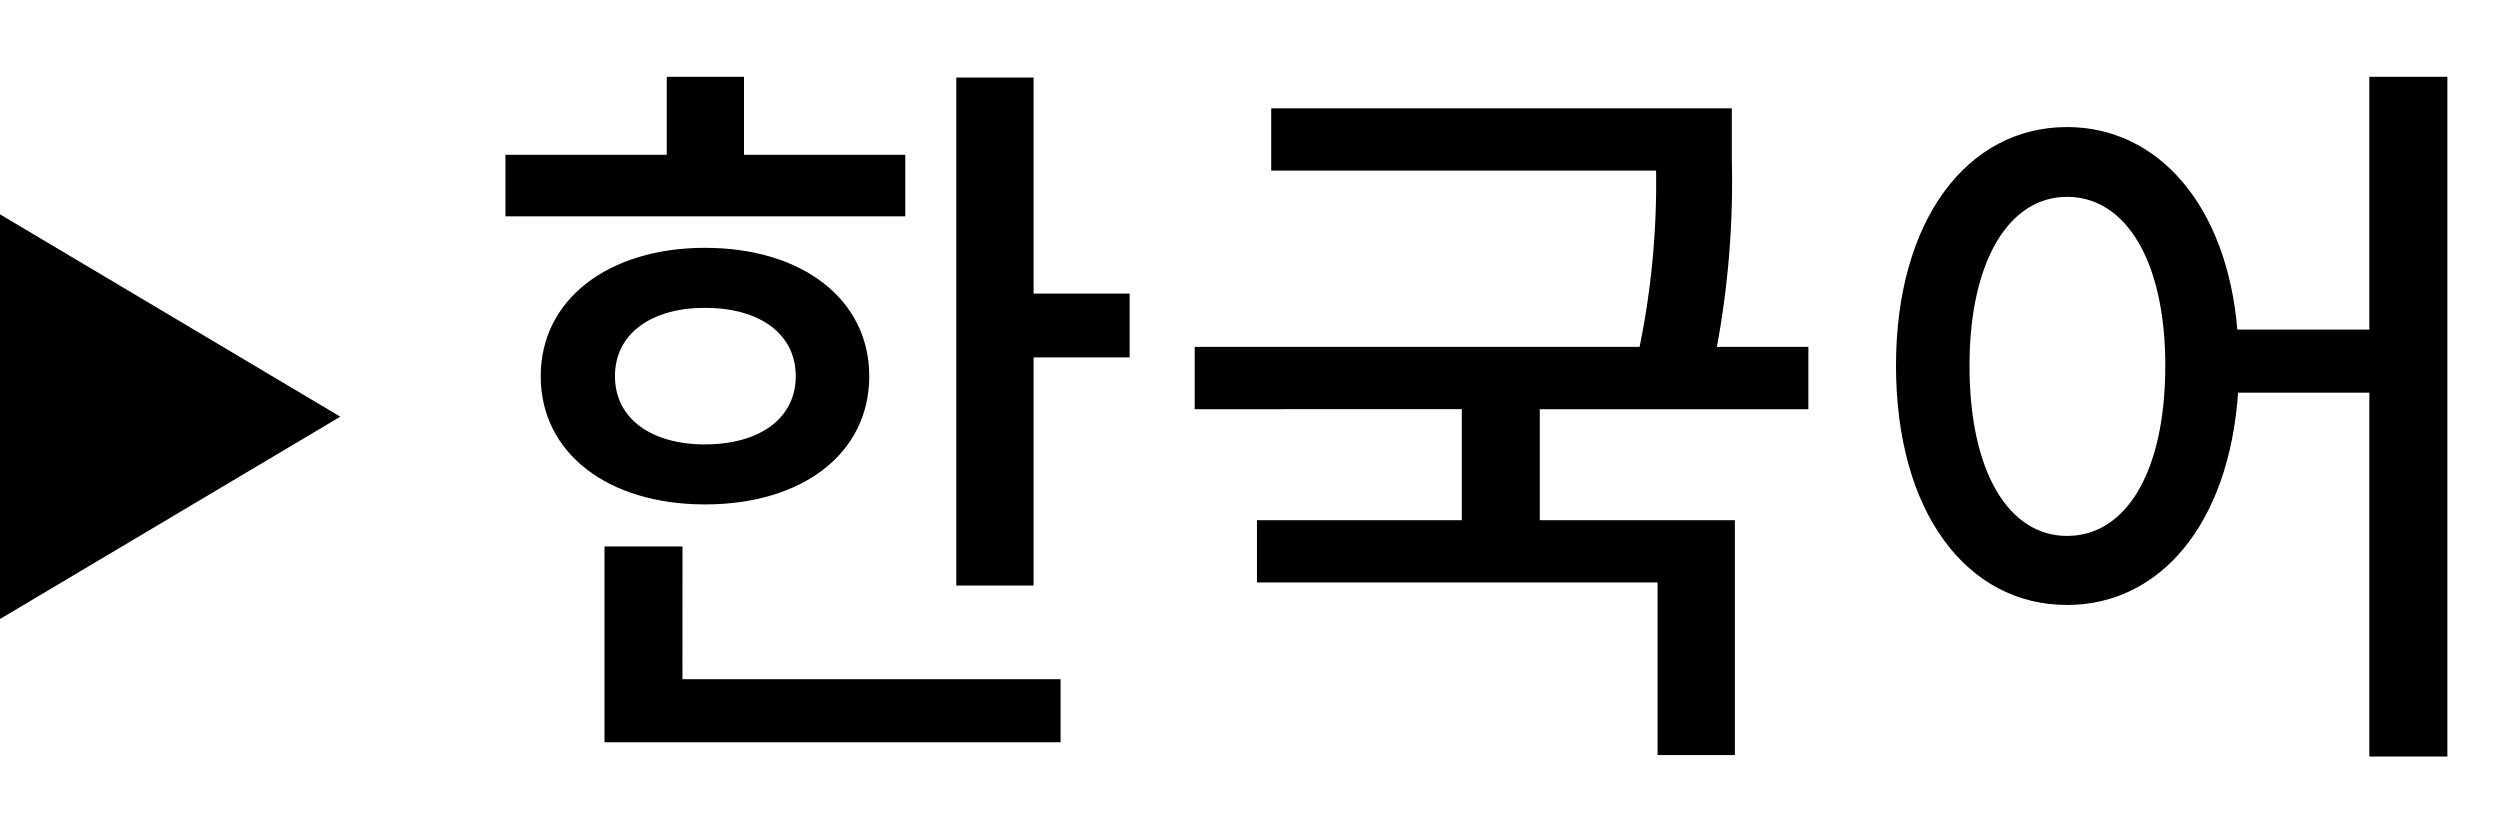 <svg xmlns="http://www.w3.org/2000/svg" width="60" height="20" viewBox="0 0 60 20">
<path d="M21.727,5.192H12.131V3.716h3.871V1.843h1.854V3.716h3.871Zm-4.808,6.914c-2.322,0-3.942-1.224-3.942-3.079,0-1.837,1.62-3.079,3.942-3.079,2.341,0,3.943,1.242,3.943,3.079C20.863,10.882,19.26,12.106,16.92,12.106Zm-.54,4.195h9.075V17.814H14.508V13.115H16.38Zm.54-5.636c1.297,0,2.179-.612,2.179-1.638,0-1.026-.882-1.639-2.179-1.639-1.278,0-2.16.612-2.16,1.639C14.759,10.054,15.641,10.666,16.92,10.666ZM27.111,7.047V8.578H24.806v5.474h-1.855V1.861h1.855V7.047Z"/>
  <path d="M36.955,9.82v2.665h4.682v5.636H39.782V13.979H30.167V12.485h4.916v-2.665H28.673V8.325H39.35a19.618,19.618,0,0,0,.396-4.231H30.509V2.6H41.564V3.842a21.696,21.696,0,0,1-.359,4.483h2.196V9.82Z"/>
  <path d="M58.737,1.843V18.157H56.864V9.424H53.714c-.217,3.151-1.873,5.095-4.105,5.095-2.395,0-4.105-2.214-4.105-5.744,0-3.493,1.711-5.726,4.105-5.726,2.179,0,3.835,1.873,4.087,4.861H56.864V1.843ZM51.967,8.775c0-2.521-.954-4.051-2.358-4.051-1.387,0-2.341,1.531-2.341,4.051,0,2.575.954,4.087,2.341,4.087C51.012,12.863,51.967,11.35,51.967,8.775Z"/>
  <polygon points="0 14.856 0 5.144 8.167 10 0 14.856"/>
</svg>
